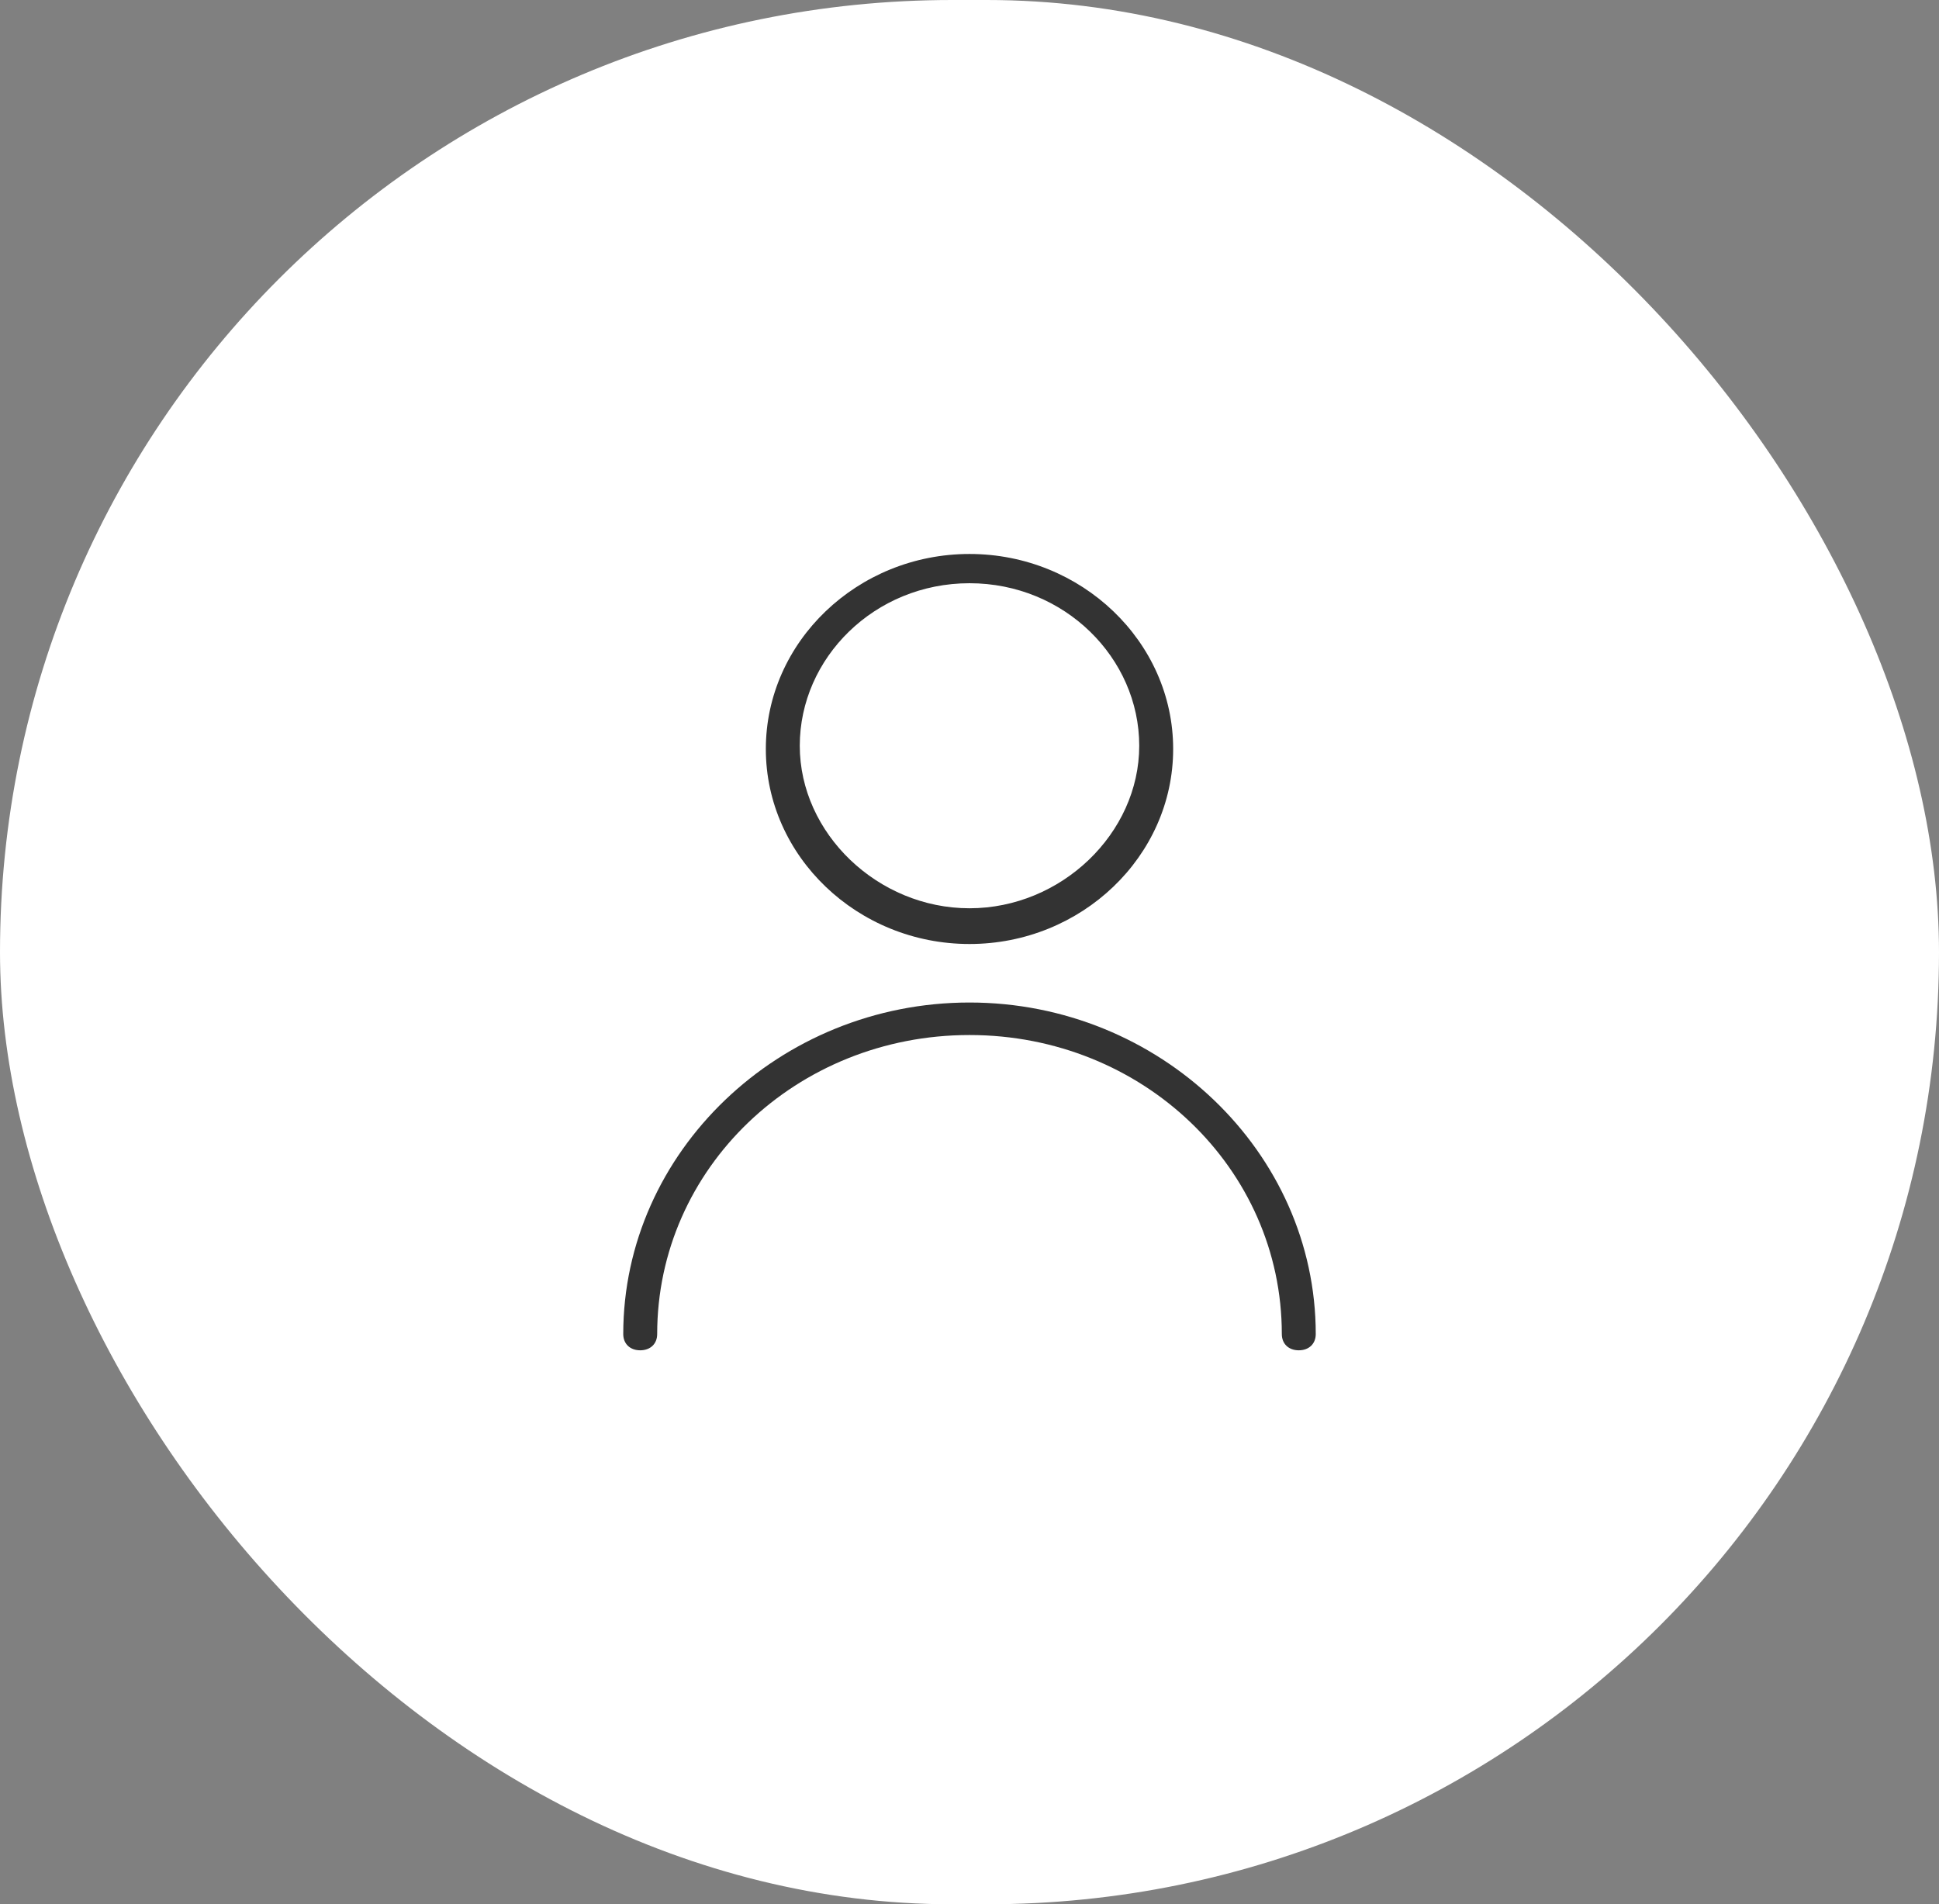 <svg width="56" height="55" viewBox="0 0 56 55" fill="none" xmlns="http://www.w3.org/2000/svg">
<rect x="0" y="0" width="56" height="55" fill="#808080" stroke="none"/>
<rect width="56" height="55" rx="27.5" fill="white"/>
<g opacity="0.8">
<path d="M28 27.265C31.235 27.265 33.882 24.731 33.882 21.633C33.882 18.535 31.235 16 28 16C24.765 16 22.118 18.535 22.118 21.633C22.118 24.731 24.765 27.265 28 27.265ZM28 16.845C30.745 16.845 32.902 19.004 32.902 21.539C32.902 24.073 30.647 26.233 28 26.233C25.353 26.233 23.098 24.073 23.098 21.539C23.098 19.004 25.255 16.845 28 16.845Z" fill="black"/>
<path d="M28 28.955C22.51 28.955 18 33.273 18 38.531C18 38.812 18.196 39 18.49 39C18.784 39 18.98 38.812 18.98 38.531C18.98 33.743 23 29.894 28 29.894C33 29.894 37.02 33.743 37.02 38.531C37.02 38.812 37.216 39 37.51 39C37.804 39 38 38.812 38 38.531C38 33.273 33.49 28.955 28 28.955Z" fill="black"/>
</g>
</svg>
